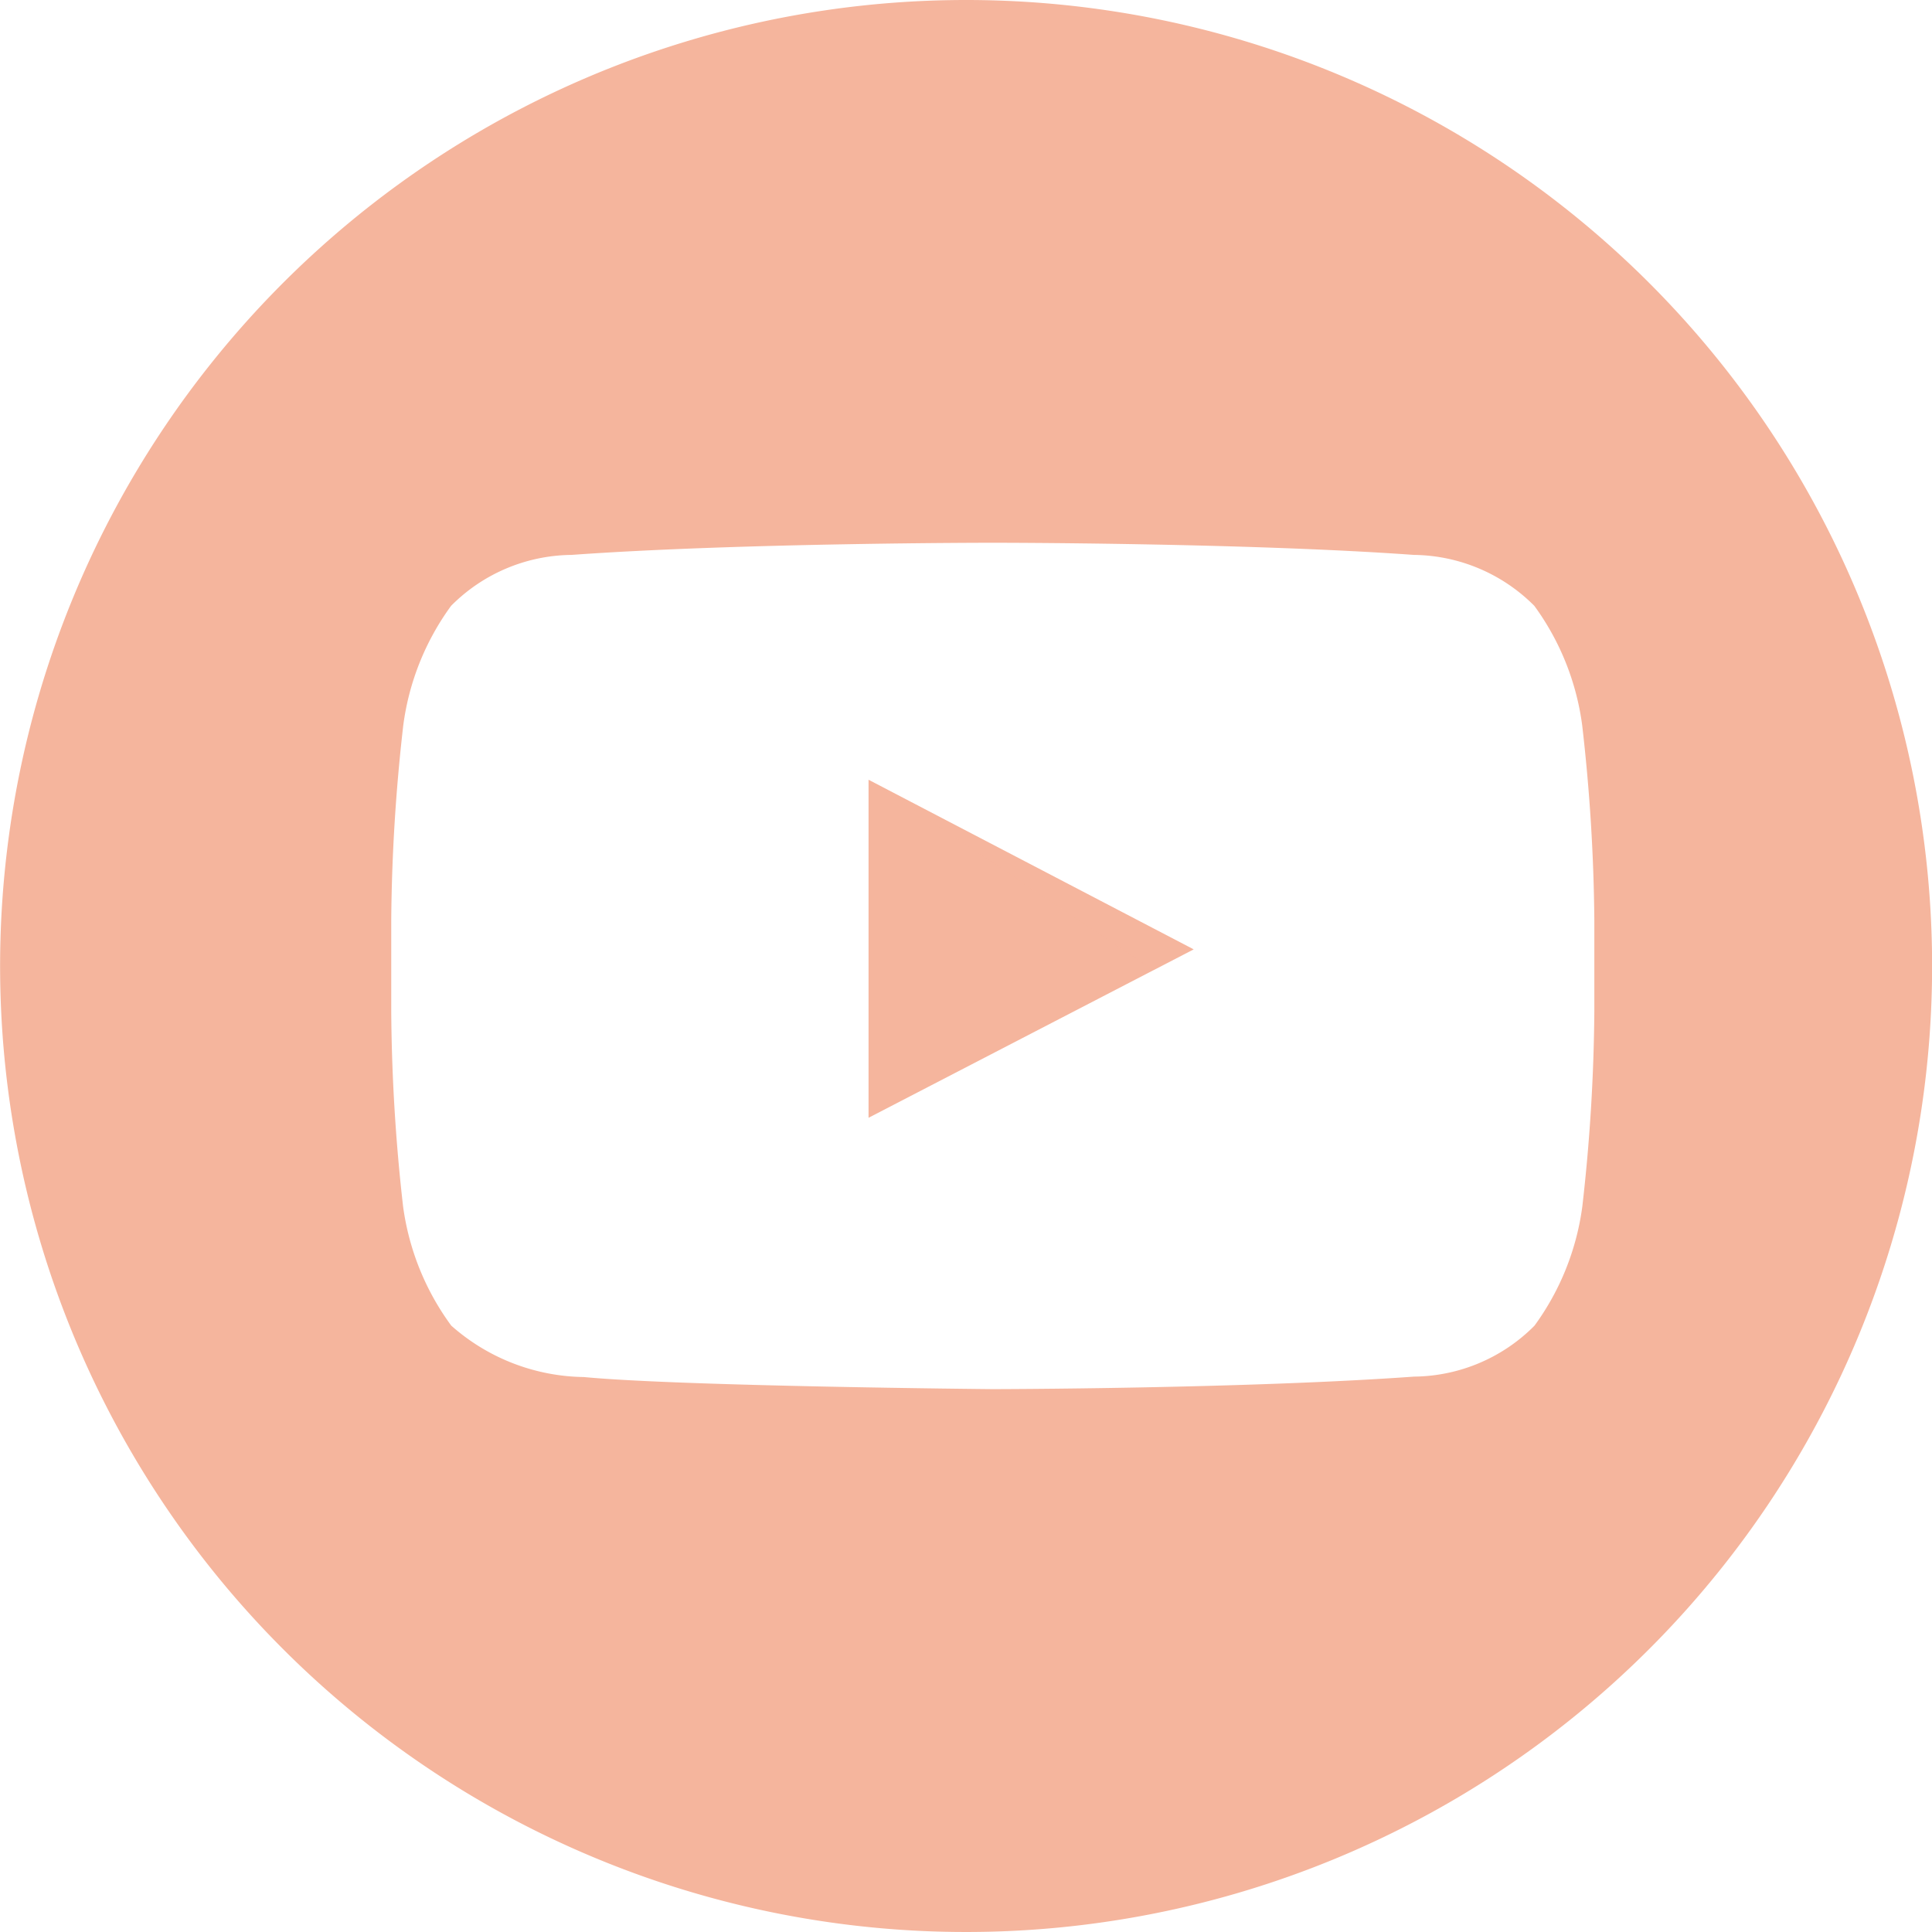 <svg id="Calque_2" data-name="Calque 2" xmlns="http://www.w3.org/2000/svg" width="36.098" height="36.098" viewBox="0 0 36.098 36.098">
  <g id="YouTube_Icon" data-name="YouTube Icon">
    <path id="Triangle" d="M277.83,255.755l6.075-3.147-6.075-3.169Z" transform="translate(-261.602 -234.87)" fill="#f5b59d"/>
    <path id="The_Sharpness" data-name="The Sharpness" d="M277.83,249.44,283.155,253l.747-.388Z" transform="translate(-261.602 -234.87)" fill="#f5b59d" fill-rule="evenodd" opacity="0.12" style="isolation: isolate"/>
    <path id="Tracé_230" data-name="Tracé 230" d="M18.049,0A18.049,18.049,0,1,0,36.1,18.049,18.049,18.049,0,0,0,18.049,0ZM29.789,18.9a34.045,34.045,0,0,1-.224,3.638,4.859,4.859,0,0,1-.894,2.231,3.211,3.211,0,0,1-2.252.952c-3.145.227-7.868.234-7.868.234s-5.841-.053-7.642-.226a3.812,3.812,0,0,1-2.478-.961,4.852,4.852,0,0,1-.9-2.23A34,34,0,0,1,7.31,18.9V17.192a33.994,33.994,0,0,1,.225-3.641,4.856,4.856,0,0,1,.893-2.231,3.212,3.212,0,0,1,2.252-.952c3.145-.227,7.863-.227,7.863-.227h.01s4.718,0,7.863.227a3.224,3.224,0,0,1,2.252.952,4.862,4.862,0,0,1,.894,2.231,34.041,34.041,0,0,1,.227,3.641Z" fill="#f5b59d"/>
  </g>
</svg>
